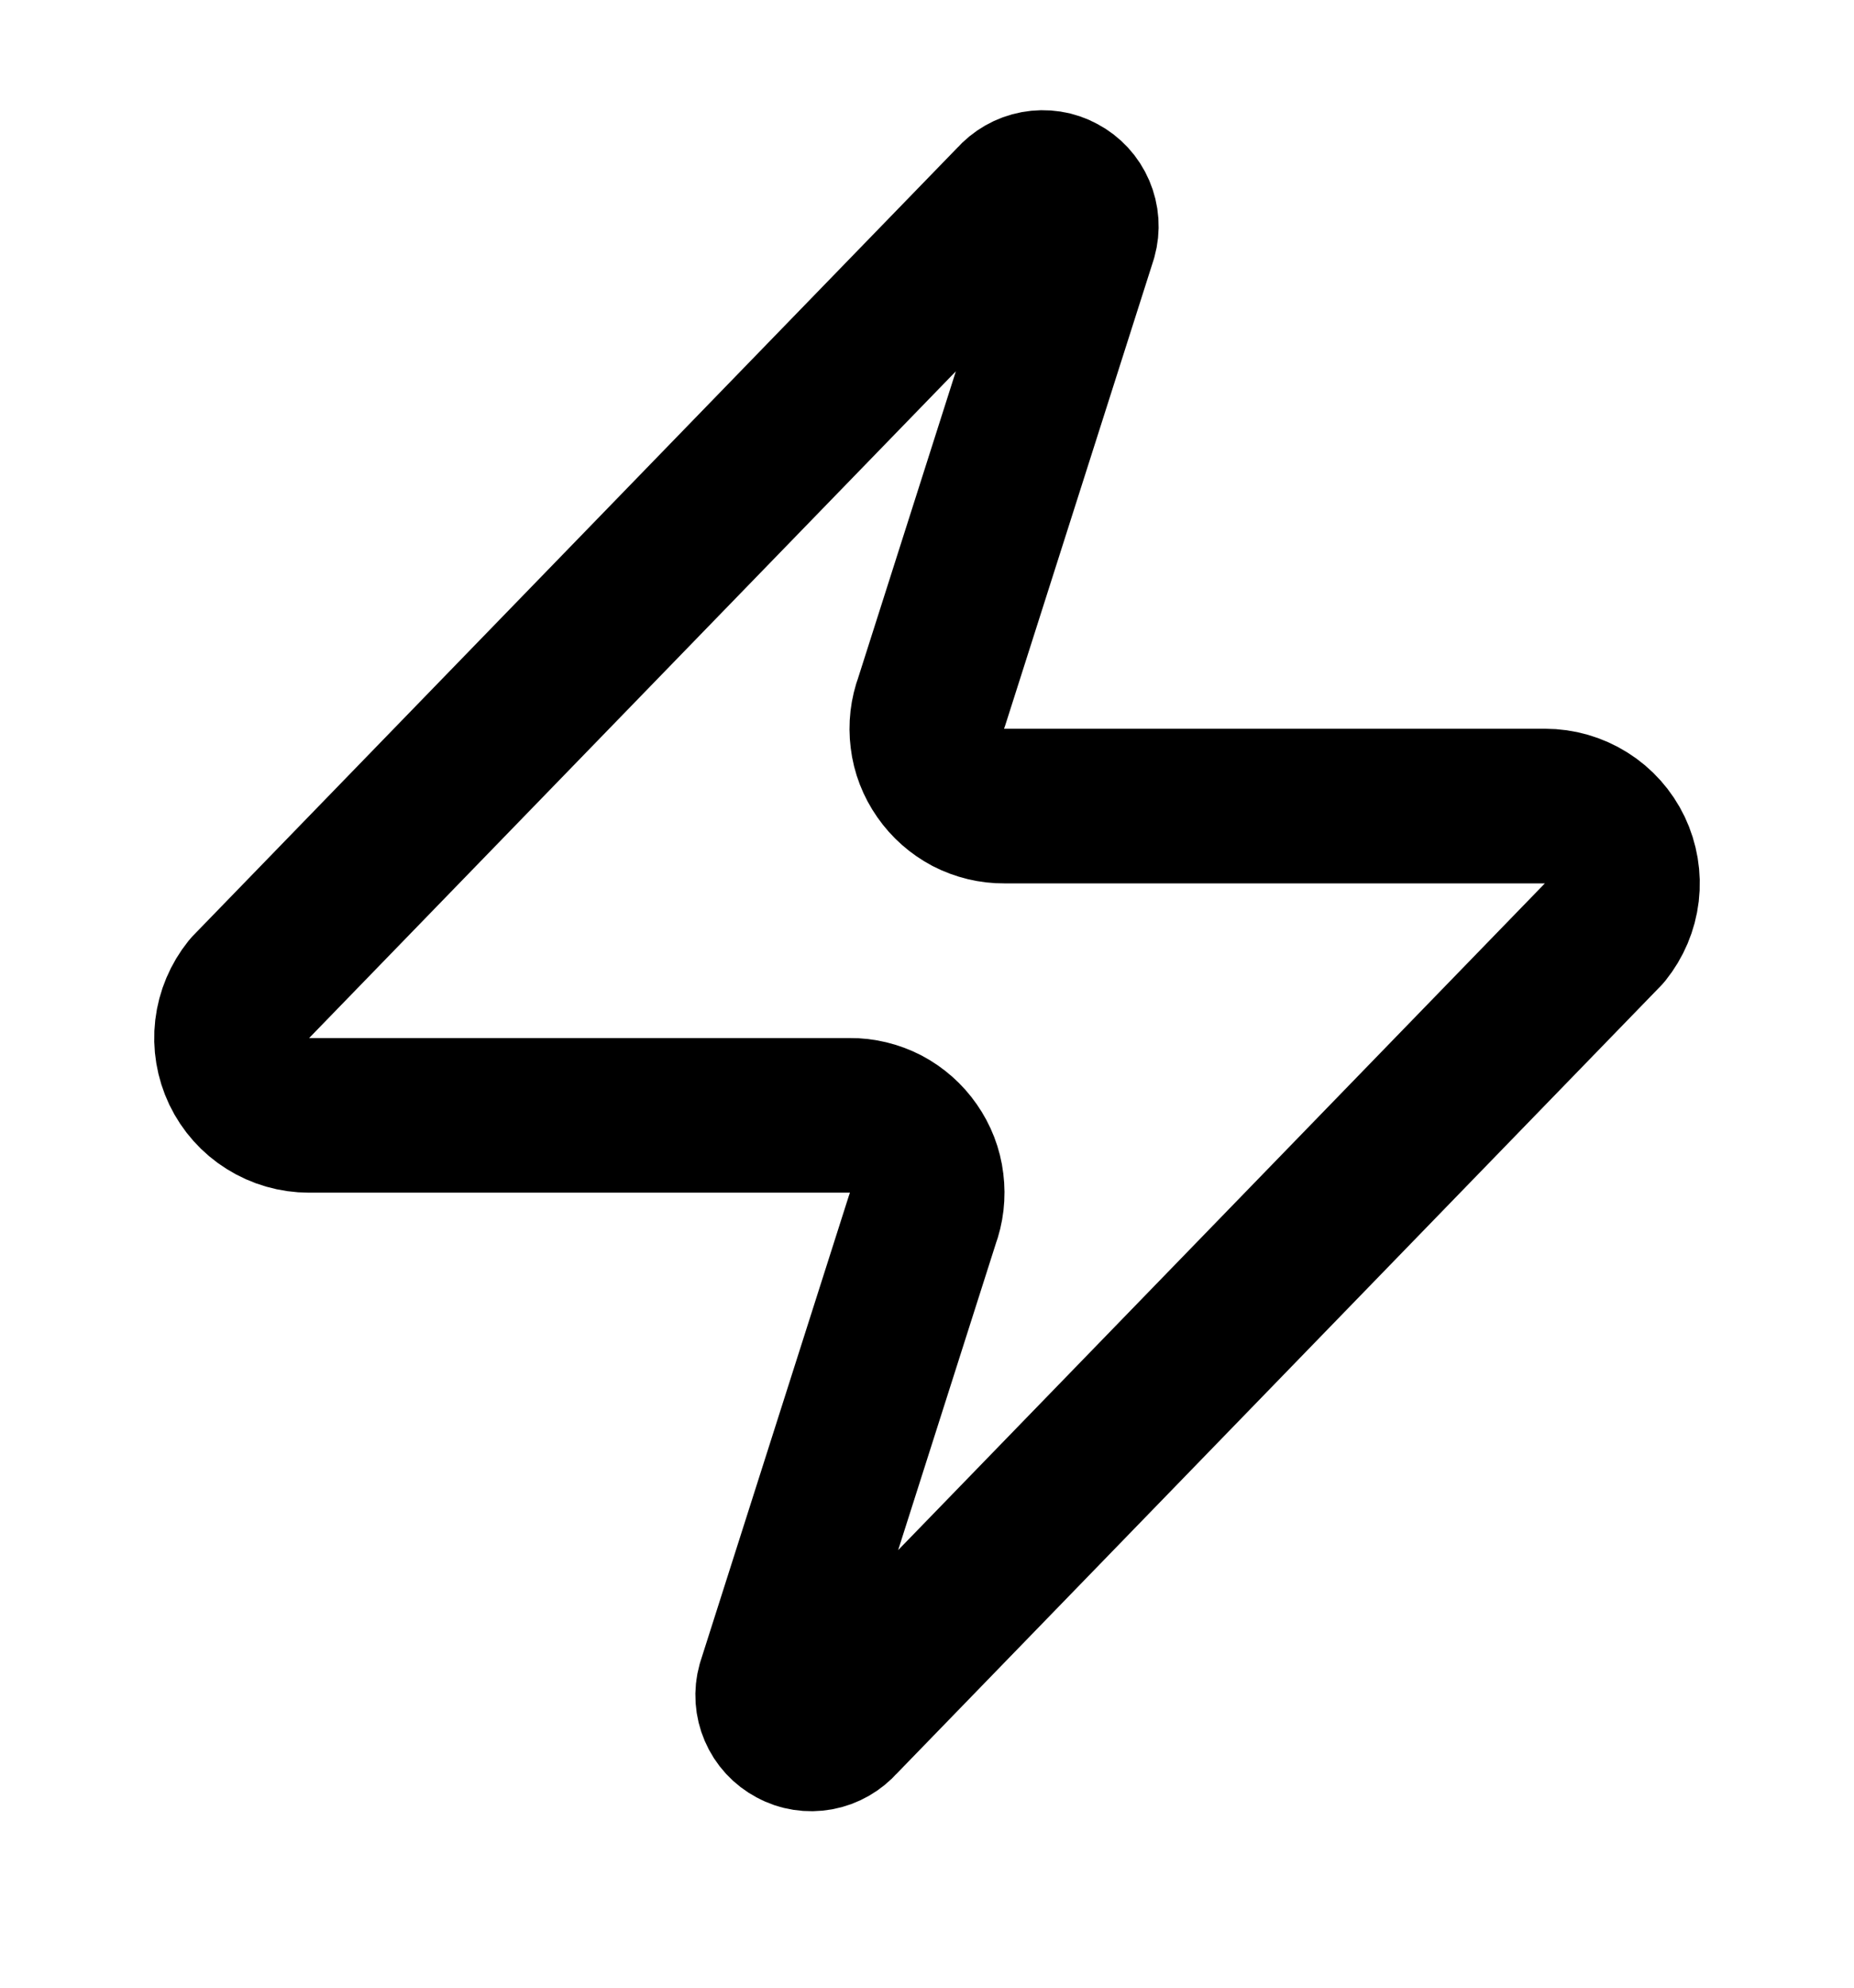 <svg width="14" height="15" viewBox="0 0 14 15" fill="none" xmlns="http://www.w3.org/2000/svg">
<path d="M2.333 8.417C2.223 8.417 2.115 8.386 2.021 8.327C1.928 8.269 1.853 8.185 1.805 8.085C1.758 7.986 1.739 7.875 1.752 7.765C1.765 7.655 1.809 7.552 1.878 7.466L7.653 1.516C7.697 1.466 7.756 1.432 7.821 1.42C7.886 1.408 7.953 1.418 8.011 1.45C8.07 1.481 8.116 1.531 8.142 1.592C8.168 1.653 8.173 1.72 8.155 1.784L7.035 5.296C7.002 5.384 6.991 5.479 7.003 5.573C7.014 5.667 7.049 5.756 7.103 5.833C7.157 5.911 7.229 5.974 7.312 6.018C7.396 6.061 7.489 6.084 7.583 6.083H11.667C11.777 6.083 11.885 6.114 11.979 6.173C12.072 6.231 12.147 6.315 12.195 6.415C12.242 6.514 12.261 6.625 12.248 6.735C12.235 6.845 12.191 6.948 12.122 7.034L6.347 12.984C6.303 13.034 6.244 13.068 6.179 13.08C6.114 13.092 6.047 13.082 5.989 13.05C5.93 13.019 5.884 12.969 5.858 12.908C5.832 12.848 5.827 12.78 5.845 12.716L6.965 9.204C6.998 9.116 7.009 9.021 6.997 8.927C6.986 8.833 6.951 8.744 6.897 8.667C6.843 8.589 6.771 8.526 6.688 8.482C6.604 8.439 6.511 8.416 6.417 8.417H2.333Z" stroke="#016630" style="stroke:#016630;stroke:color(display-p3 0.006 0.402 0.189);stroke-opacity:1;" stroke-width="1.167" stroke-linecap="round" stroke-linejoin="round"/>
</svg>
